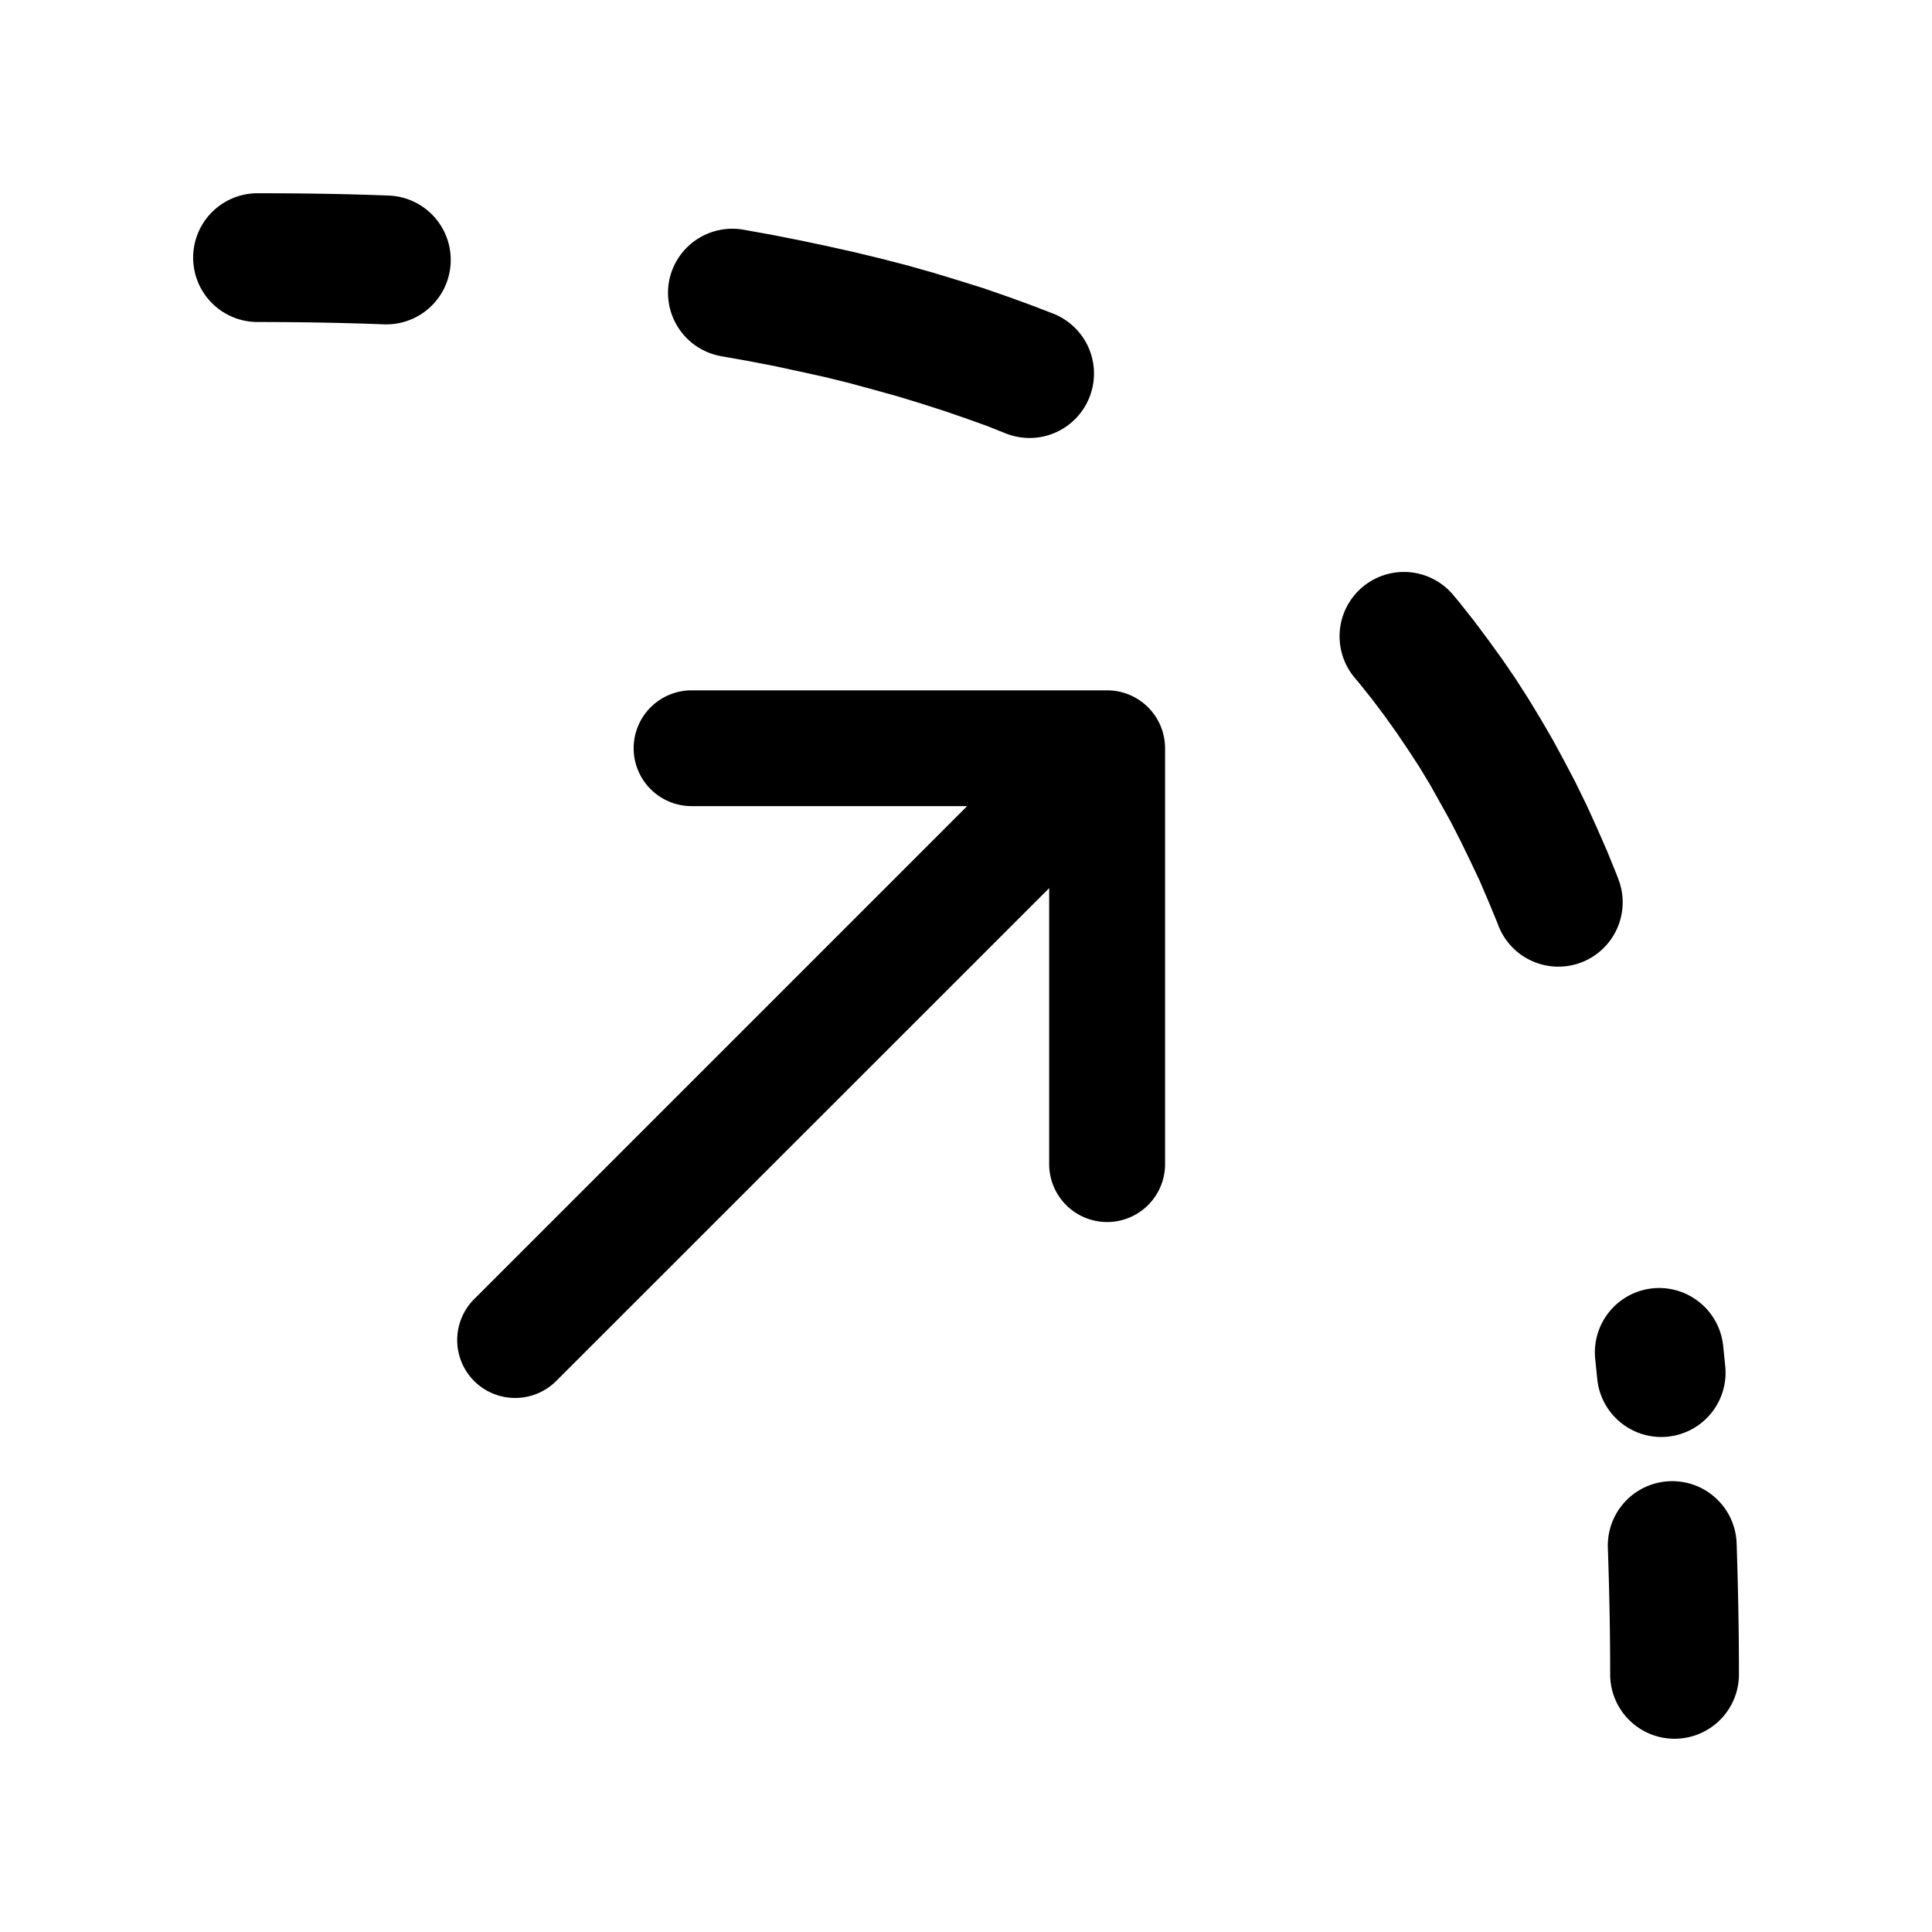 <?xml version="1.0" encoding="UTF-8" standalone="no"?>
<svg
   id="b"
   width="20"
   height="20"
   viewBox="0 0 20 20"
   version="1.1"
   sodipodi:docname="mask-feather.svg"
   inkscape:version="1.3.1 (91b66b0, 2023-11-16)"
   xml:space="preserve"
   xmlns:inkscape="http://www.inkscape.org/namespaces/inkscape"
   xmlns:sodipodi="http://sodipodi.sourceforge.net/DTD/sodipodi-0.dtd"
   xmlns="http://www.w3.org/2000/svg"
   xmlns:svg="http://www.w3.org/2000/svg"><sodipodi:namedview
     id="namedview3"
     pagecolor="#ffffff"
     bordercolor="#000000"
     borderopacity="0.25"
     inkscape:showpageshadow="2"
     inkscape:pageopacity="0.0"
     inkscape:pagecheckerboard="0"
     inkscape:deskcolor="#d1d1d1"
     inkscape:zoom="17.931023"
     inkscape:cx="5.0750032"
     inkscape:cy="11.265392"
     inkscape:window-width="1312"
     inkscape:window-height="605"
     inkscape:window-x="65"
     inkscape:window-y="93"
     inkscape:window-maximized="0"
     inkscape:current-layer="g4777" /><defs
     id="defs1"><style
       id="style1">.e{stroke:#000;stroke-linecap:round;stroke-linejoin:round;}.e,.f{fill:none;}.f{opacity:.2;stroke-width:0px;}</style><clipPath
       clipPathUnits="userSpaceOnUse"
       id="clipPath3761"><path
         d="M 0,1205.777 H 2738.234 V 0 H 0 Z"
         transform="translate(-1062.36,-340.073)"
         id="path3761" /></clipPath><clipPath
       clipPathUnits="userSpaceOnUse"
       id="clipPath3763"><path
         d="M 0,1205.777 H 2738.234 V 0 H 0 Z"
         transform="translate(-1062.263,-337.608)"
         id="path3763" /></clipPath><clipPath
       clipPathUnits="userSpaceOnUse"
       id="clipPath3765"><path
         d="M 0,1205.777 H 2738.234 V 0 H 0 Z"
         transform="translate(-1062.263,-335.391)"
         id="path3765" /></clipPath><clipPath
       clipPathUnits="userSpaceOnUse"
       id="clipPath3767"><path
         d="M 0,1205.777 H 2738.234 V 0 H 0 Z"
         transform="translate(-1062.429,-333.341)"
         id="path3767" /></clipPath><clipPath
       clipPathUnits="userSpaceOnUse"
       id="clipPath3769"><path
         d="M 0,1205.777 H 2738.234 V 0 H 0 Z"
         transform="translate(-1062.917,-331.615)"
         id="path3769" /></clipPath><clipPath
       clipPathUnits="userSpaceOnUse"
       id="clipPath3771"><path
         d="M 0,1205.777 H 2738.234 V 0 H 0 Z"
         transform="translate(-1063.769,-330.255)"
         id="path3771" /></clipPath><clipPath
       clipPathUnits="userSpaceOnUse"
       id="clipPath3773"><path
         d="M 0,1205.777 H 2738.234 V 0 H 0 Z"
         transform="translate(-1064.931,-329.207)"
         id="path3773" /></clipPath><clipPath
       clipPathUnits="userSpaceOnUse"
       id="clipPath3775"><path
         d="M 0,1205.777 H 2738.234 V 0 H 0 Z"
         transform="translate(-1066.594,-328.664)"
         id="path3775" /></clipPath><clipPath
       clipPathUnits="userSpaceOnUse"
       id="clipPath3777"><path
         d="M 0,1205.777 H 2738.234 V 0 H 0 Z"
         transform="translate(-1069.044,-328.912)"
         id="path3777" /></clipPath><clipPath
       clipPathUnits="userSpaceOnUse"
       id="clipPath3918"><path
         d="M 0,1205.777 H 2738.234 V 0 H 0 Z"
         transform="translate(-964.055,-422.71)"
         id="path3918" /></clipPath><clipPath
       clipPathUnits="userSpaceOnUse"
       id="clipPath3920"><path
         d="M 0,1205.777 H 2738.234 V 0 H 0 Z"
         transform="translate(-975.257,-427.273)"
         id="path3920" /></clipPath><clipPath
       clipPathUnits="userSpaceOnUse"
       id="clipPath3922"><path
         d="M 0,1205.777 H 2738.234 V 0 H 0 Z"
         transform="translate(-965.659,-422.159)"
         id="path3922" /></clipPath><clipPath
       clipPathUnits="userSpaceOnUse"
       id="clipPath3924"><path
         d="M 0,1205.777 H 2738.234 V 0 H 0 Z"
         transform="translate(-967.695,-426.075)"
         id="path3924" /></clipPath><clipPath
       clipPathUnits="userSpaceOnUse"
       id="clipPath3926"><path
         d="M 0,1205.777 H 2738.234 V 0 H 0 Z"
         transform="translate(-966.93,-423.851)"
         id="path3926" /></clipPath><clipPath
       clipPathUnits="userSpaceOnUse"
       id="clipPath3928"><path
         d="M 0,1205.777 H 2738.234 V 0 H 0 Z"
         transform="translate(-975.698,-429.855)"
         id="path3928" /></clipPath><clipPath
       clipPathUnits="userSpaceOnUse"
       id="clipPath3930"><path
         d="M 0,1205.777 H 2738.234 V 0 H 0 Z"
         transform="translate(-973.447,-432.107)"
         id="path3930" /></clipPath><clipPath
       clipPathUnits="userSpaceOnUse"
       id="clipPath2494"><path
         d="M 0,1205.777 H 2738.234 V 0 H 0 Z"
         transform="translate(-1006.164,-427.528)"
         id="path2494" /></clipPath><clipPath
       clipPathUnits="userSpaceOnUse"
       id="clipPath2505"><path
         d="M 0,1205.777 H 2738.234 V 0 H 0 Z"
         transform="translate(0,2.5000001e-5)"
         id="path2505" /></clipPath><clipPath
       clipPathUnits="userSpaceOnUse"
       id="clipPath2507"><path
         d="M 0,1205.777 H 2738.234 V 0 H 0 Z"
         transform="translate(0,2.5000001e-5)"
         id="path2507" /></clipPath><clipPath
       clipPathUnits="userSpaceOnUse"
       id="clipPath2509"><path
         d="M 0,1205.777 H 2738.234 V 0 H 0 Z"
         transform="translate(0,2.5000001e-5)"
         id="path2509" /></clipPath><clipPath
       clipPathUnits="userSpaceOnUse"
       id="clipPath2511"><path
         d="M 0,1205.777 H 2738.234 V 0 H 0 Z"
         transform="translate(0,2.5000001e-5)"
         id="path2511" /></clipPath><clipPath
       clipPathUnits="userSpaceOnUse"
       id="clipPath2513"><path
         d="M 0,1205.777 H 2738.234 V 0 H 0 Z"
         transform="translate(0,2.5000001e-5)"
         id="path2513" /></clipPath><clipPath
       clipPathUnits="userSpaceOnUse"
       id="clipPath2515"><path
         d="M 0,1205.777 H 2738.234 V 0 H 0 Z"
         transform="translate(-1130.174,-427.587)"
         id="path2515" /></clipPath><clipPath
       clipPathUnits="userSpaceOnUse"
       id="clipPath2517"><path
         d="M 0,1205.777 H 2738.234 V 0 H 0 Z"
         transform="translate(-1133.002,-428.294)"
         id="path2517" /></clipPath><clipPath
       clipPathUnits="userSpaceOnUse"
       id="clipPath2505-0"><path
         d="M 0,1205.777 H 2738.234 V 0 H 0 Z"
         transform="translate(0,2.5000001e-5)"
         id="path2505-4" /></clipPath><clipPath
       clipPathUnits="userSpaceOnUse"
       id="clipPath4433"><path
         d="M 0,1205.777 H 2738.234 V 0 H 0 Z"
         transform="translate(0,2.5000001e-5)"
         id="path4433" /></clipPath><clipPath
       clipPathUnits="userSpaceOnUse"
       id="clipPath4435"><path
         d="M 0,1205.777 H 2738.234 V 0 H 0 Z"
         transform="translate(0,2.5000001e-5)"
         id="path4435" /></clipPath><clipPath
       clipPathUnits="userSpaceOnUse"
       id="clipPath4431"><path
         d="M 0,1205.777 H 2738.234 V 0 H 0 Z"
         transform="translate(0,2.5000001e-5)"
         id="path4431" /></clipPath><clipPath
       clipPathUnits="userSpaceOnUse"
       id="clipPath4451"><path
         d="M 0,1205.777 H 2738.234 V 0 H 0 Z"
         transform="translate(0,2.5000001e-5)"
         id="path4451" /></clipPath><clipPath
       clipPathUnits="userSpaceOnUse"
       id="clipPath4453"><path
         d="M 0,1205.777 H 2738.234 V 0 H 0 Z"
         transform="translate(0,2.5000001e-5)"
         id="path4453" /></clipPath><clipPath
       clipPathUnits="userSpaceOnUse"
       id="clipPath4455"><path
         d="M 0,1205.777 H 2738.234 V 0 H 0 Z"
         transform="translate(0,2.5000001e-5)"
         id="path4455" /></clipPath><clipPath
       clipPathUnits="userSpaceOnUse"
       id="clipPath4449"><path
         d="M 0,1205.777 H 2738.234 V 0 H 0 Z"
         transform="translate(0,2.5000001e-5)"
         id="path4449" /></clipPath><clipPath
       clipPathUnits="userSpaceOnUse"
       id="clipPath4447"><path
         d="M 0,1205.777 H 2738.234 V 0 H 0 Z"
         transform="translate(-1307.735,-464.069)"
         id="path4447" /></clipPath><clipPath
       clipPathUnits="userSpaceOnUse"
       id="clipPath4445"><path
         d="M 0,1205.777 H 2738.234 V 0 H 0 Z"
         transform="translate(-1307.735,-468.355)"
         id="path4445" /></clipPath><clipPath
       clipPathUnits="userSpaceOnUse"
       id="clipPath4457"><path
         d="M 0,1205.777 H 2738.234 V 0 H 0 Z"
         transform="translate(-1304.123,-451.354)"
         id="path4457" /></clipPath><clipPath
       clipPathUnits="userSpaceOnUse"
       id="clipPath4459"><path
         d="M 0,1205.777 H 2738.234 V 0 H 0 Z"
         transform="translate(0,2.5000001e-5)"
         id="path4459" /></clipPath><clipPath
       clipPathUnits="userSpaceOnUse"
       id="clipPath4461"><path
         d="M 0,1205.777 H 2738.234 V 0 H 0 Z"
         transform="translate(0,2.5000001e-5)"
         id="path4461" /></clipPath><clipPath
       clipPathUnits="userSpaceOnUse"
       id="clipPath4463"><path
         d="M 0,1205.777 H 2738.234 V 0 H 0 Z"
         transform="translate(-1311.534,-435.355)"
         id="path4463" /></clipPath><clipPath
       clipPathUnits="userSpaceOnUse"
       id="clipPath4465"><path
         d="M 0,1205.777 H 2738.234 V 0 H 0 Z"
         transform="translate(0,2.5000001e-5)"
         id="path4465" /></clipPath><clipPath
       clipPathUnits="userSpaceOnUse"
       id="clipPath4467"><path
         d="M 0,1205.777 H 2738.234 V 0 H 0 Z"
         transform="translate(0,2.5000001e-5)"
         id="path4467" /></clipPath><clipPath
       clipPathUnits="userSpaceOnUse"
       id="clipPath4441"><path
         d="M 0,1205.777 H 2738.234 V 0 H 0 Z"
         transform="translate(-1303.735,-480.355)"
         id="path4441" /></clipPath><clipPath
       clipPathUnits="userSpaceOnUse"
       id="clipPath4443"><path
         d="M 0,1205.777 H 2738.234 V 0 H 0 Z"
         transform="translate(0,2.5000001e-5)"
         id="path4443" /></clipPath><clipPath
       clipPathUnits="userSpaceOnUse"
       id="clipPath4437"><path
         d="M 0,1205.777 H 2738.234 V 0 H 0 Z"
         transform="translate(-1311.735,-496.355)"
         id="path4437" /></clipPath><clipPath
       clipPathUnits="userSpaceOnUse"
       id="clipPath4439"><path
         d="M 0,1205.777 H 2738.234 V 0 H 0 Z"
         transform="translate(0,2.5000001e-5)"
         id="path4439" /></clipPath><clipPath
       clipPathUnits="userSpaceOnUse"
       id="clipPath4469"><path
         d="M 0,1205.777 H 2738.234 V 0 H 0 Z"
         transform="translate(-871.382,-357.087)"
         id="path4469" /></clipPath><clipPath
       clipPathUnits="userSpaceOnUse"
       id="clipPath4471"><path
         d="M 0,1205.777 H 2738.234 V 0 H 0 Z"
         transform="translate(-879.234,-350.355)"
         id="path4471" /></clipPath><clipPath
       clipPathUnits="userSpaceOnUse"
       id="clipPath4473"><path
         d="M 0,1205.777 H 2738.234 V 0 H 0 Z"
         transform="translate(-867.734,-354.355)"
         id="path4473" /></clipPath><clipPath
       clipPathUnits="userSpaceOnUse"
       id="clipPath4475"><path
         d="M 0,1205.777 H 2738.234 V 0 H 0 Z"
         transform="translate(-867.734,-341.355)"
         id="path4475" /></clipPath><clipPath
       clipPathUnits="userSpaceOnUse"
       id="clipPath4477"><path
         d="M 0,1205.777 H 2738.234 V 0 H 0 Z"
         transform="translate(-882.734,-340.354)"
         id="path4477" /></clipPath><clipPath
       clipPathUnits="userSpaceOnUse"
       id="clipPath4479"><path
         d="M 0,1205.777 H 2738.234 V 0 H 0 Z"
         transform="translate(-882.734,-353.355)"
         id="path4479" /></clipPath><clipPath
       clipPathUnits="userSpaceOnUse"
       id="clipPath2106"><path
         d="M 0,1205.777 H 2738.234 V 0 H 0 Z"
         transform="translate(-2557.734,-284.645)"
         id="path2106" /></clipPath><clipPath
       clipPathUnits="userSpaceOnUse"
       id="clipPath2108"><path
         d="M 0,1205.777 H 2738.234 V 0 H 0 Z"
         transform="translate(-2561.42,-284.37)"
         id="path2108" /></clipPath><clipPath
       clipPathUnits="userSpaceOnUse"
       id="clipPath2110"><path
         d="M 0,1205.777 H 2738.234 V 0 H 0 Z"
         transform="translate(-2568.718,-274.645)"
         id="path2110" /></clipPath><clipPath
       clipPathUnits="userSpaceOnUse"
       id="clipPath2112"><path
         d="M 0,1205.777 H 2738.234 V 0 H 0 Z"
         transform="translate(-2559.735,-276.241)"
         id="path2112" /></clipPath><clipPath
       clipPathUnits="userSpaceOnUse"
       id="clipPath2114"><path
         d="M 0,1205.777 H 2738.234 V 0 H 0 Z"
         transform="translate(-2561.103,-280.836)"
         id="path2114" /></clipPath></defs><g
     id="g1"
     transform="translate(-0.432,0.079)"><g
       id="g4777"
       transform="translate(-3407.214,-1225.592)"><path
         style="color:#000000;fill:#000000 icc-color(Display, 0, 0, 0);stroke-linecap:round;stroke-miterlimit:10;-inkscape-stroke:none"
         d="M 0.982,-0.518 C 0.666,-0.506 0.338,-0.5 0,-0.5 A 0.5,0.5 0 0 0 -0.5,0 0.5,0.5 0 0 0 0,0.5 c 0.348,0 0.686,-0.005 1.018,-0.018 A 0.5,0.5 0 0 0 1.5,-0.035 0.5,0.5 0 0 0 0.982,-0.518 Z"
         id="path2105"
         transform="matrix(1.333,0,0,-1.333,3410.312,1228.18)" /><path
         style="color:#000000;fill:#000000 icc-color(Display, 0, 0, 0);stroke-linecap:round;stroke-miterlimit:10;stroke-dasharray:1.797, 2.695;-inkscape-stroke:none"
         d="m 7.264,-8.881 a 0.5,0.5 0 0 0 -0.547,0.447 l -0.016,0.158 a 0.5,0.5 0 0 0 0.447,0.547 0.5,0.5 0 0 0 0.547,-0.449 l 0.016,-0.156 A 0.5,0.5 0 0 0 7.264,-8.881 Z M 6.596,-5.197 A 0.5,0.5 0 0 0 5.949,-4.912 L 5.938,-4.883 5.871,-4.721 5.803,-4.562 5.73,-4.408 5.656,-4.256 5.58,-4.107 5.5,-3.963 l -0.08,0.143 -0.084,0.139 -0.088,0.135 -0.09,0.133 -0.092,0.129 -0.094,0.125 -0.098,0.123 -0.041,0.049 a 0.5,0.5 0 0 0 0.062,0.705 0.5,0.5 0 0 0 0.705,-0.064 l 0.049,-0.059 0.113,-0.143 0.109,-0.146 0.107,-0.148 0.104,-0.152 0.1,-0.156 0.096,-0.158 0.094,-0.162 0.09,-0.166 0.088,-0.168 0.084,-0.172 0.08,-0.176 0.078,-0.178 0.074,-0.182 0.014,-0.037 A 0.5,0.5 0 0 0 6.596,-5.197 Z m -4.467,4.105 -0.148,0.059 -0.17,0.061 -0.172,0.059 -0.178,0.057 -0.18,0.055 -0.184,0.051 -0.187,0.051 -0.191,0.047 -0.195,0.043 -0.199,0.043 -0.203,0.039 -0.209,0.037 A 0.5,0.5 0 0 0 -0.492,0.088 0.5,0.5 0 0 0 0.088,0.492 L 0.305,0.453 0.523,0.41 0.736,0.365 0.947,0.318 1.154,0.268 1.359,0.215 1.561,0.158 1.758,0.098 1.953,0.037 2.143,-0.029 2.332,-0.098 2.488,-0.158 A 0.5,0.5 0 0 0 2.775,-0.805 0.5,0.5 0 0 0 2.129,-1.092 Z"
         id="path2107"
         transform="matrix(1.333,0,0,-1.333,3415.227,1228.547)" /><path
         style="color:#000000;fill:#000000 icc-color(Display, 0, 0, 0);stroke-linecap:round;stroke-miterlimit:10;-inkscape-stroke:none"
         d="M 0.018,-1.5 A 0.5,0.5 0 0 0 -0.482,-1 c 0,0.336 -0.007,0.664 -0.018,0.982 A 0.5,0.5 0 0 0 -0.018,0.5 0.5,0.5 0 0 0 0.5,0.018 C 0.511,-0.312 0.518,-0.652 0.518,-1 A 0.5,0.5 0 0 0 0.018,-1.5 Z"
         id="path2109"
         transform="matrix(1.333,0,0,-1.333,3424.957,1241.513)" /><path
         style="color:#000000;fill:#000000 icc-color(Display, 0, 0, 0);stroke-linecap:round;stroke-linejoin:round;stroke-miterlimit:10;-inkscape-stroke:none"
         d="m 0,-0.449 a 0.45,0.45 0 0 0 -0.318,0.131 0.45,0.45 0 0 0 0,0.637 L 4.027,4.664 a 0.45,0.45 0 0 0 0.637,0 0.45,0.45 0 0 0 0,-0.637 L 0.318,-0.318 A 0.45,0.45 0 0 0 0,-0.449 Z"
         id="path2111"
         transform="matrix(1.333,0,0,-1.333,3412.979,1239.386)" /><path
         style="color:#000000;fill:#000000 icc-color(Display, 0, 0, 0);stroke-linecap:round;stroke-linejoin:round;stroke-miterlimit:10;-inkscape-stroke:none"
         d="m 3.229,-3.68 a 0.45,0.45 0 0 0 -0.451,0.451 v 2.779 H 0 A 0.45,0.45 0 0 0 -0.449,0 0.45,0.45 0 0 0 0,0.449 H 3.229 A 0.45,0.45 0 0 0 3.678,0 V -3.229 A 0.45,0.45 0 0 0 3.229,-3.68 Z"
         id="path2113"
         transform="matrix(1.333,0,0,-1.333,3414.804,1233.258)" /></g></g></svg>
